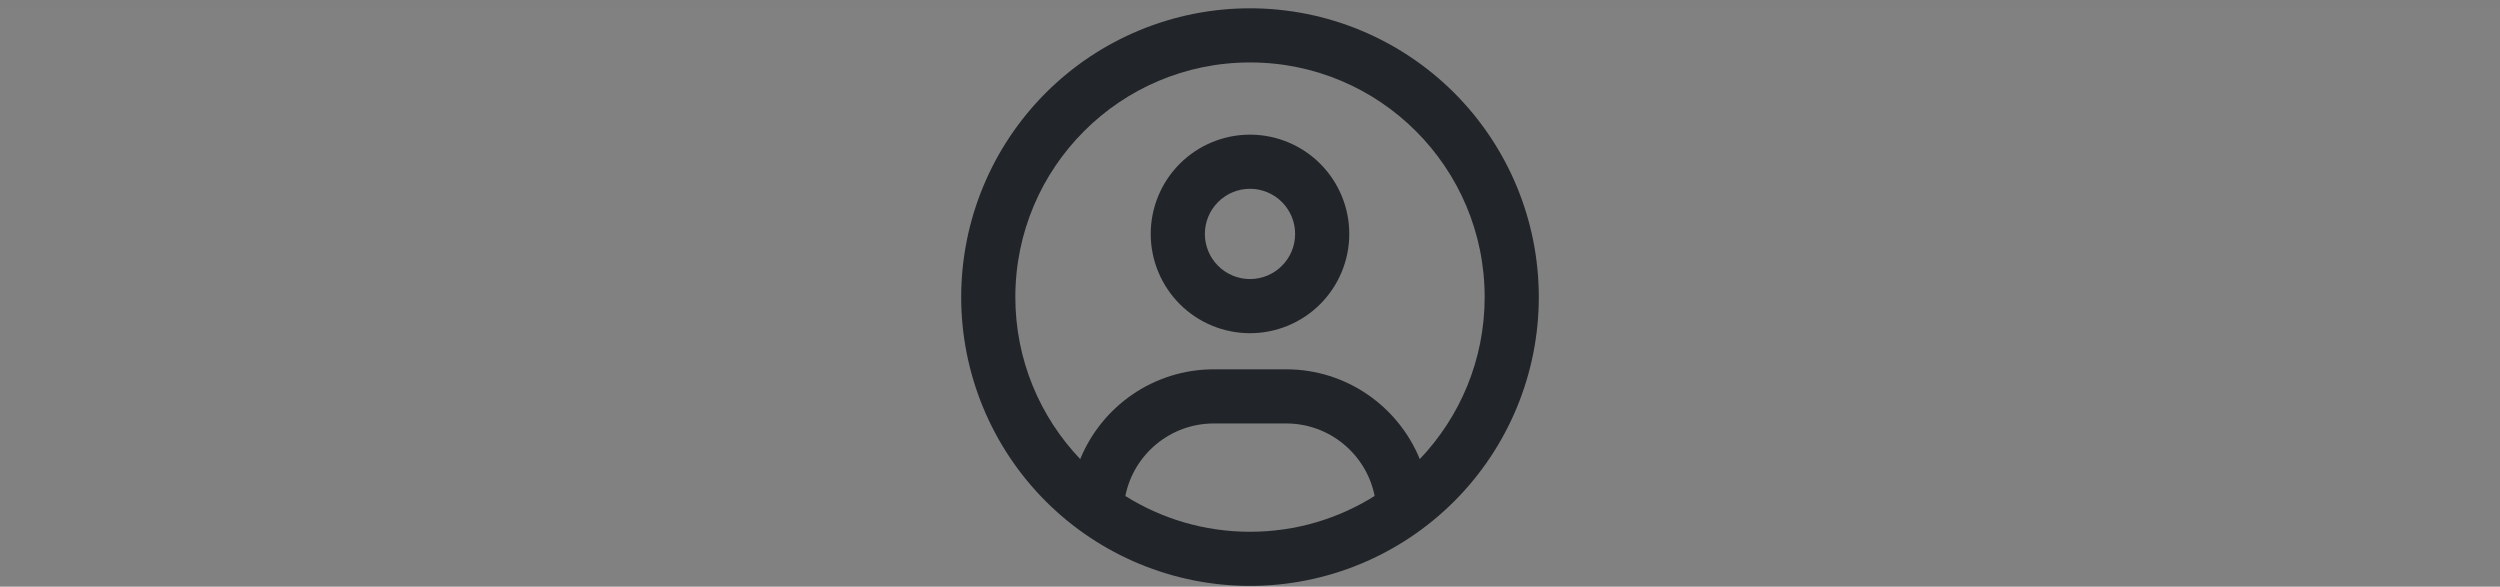 <svg width="277" height="65" viewBox="0 0 277 65" fill="none" xmlns="http://www.w3.org/2000/svg">
<rect x="0" y="0" width="277" height="65" fill="#808080" stroke="none"/>
<g clip-path="url(#clip0_758_601)">
<rect width="277" height="64" transform="translate(0 0.917)" fill="white" fill-opacity="0.01"/>
<path d="M138.5 0.919C146.987 0.919 155.126 4.29 161.127 10.291C167.128 16.292 170.5 24.432 170.5 32.919C170.5 41.406 167.128 49.545 161.127 55.546C155.126 61.547 146.987 64.919 138.5 64.919C130.013 64.919 121.873 61.547 115.872 55.546C109.871 49.545 106.5 41.406 106.5 32.919C106.5 24.432 109.871 16.292 115.872 10.291C121.873 4.29 130.013 0.919 138.5 0.919ZM134.5 46.919C129.65 46.919 125.6 50.369 124.688 54.956C128.7 57.468 133.425 58.919 138.5 58.919C143.575 58.919 148.3 57.468 152.3 54.956H152.312C151.4 50.369 147.35 46.919 142.5 46.919H134.5ZM138.5 6.919C124.138 6.919 112.5 18.556 112.5 32.919C112.5 39.881 115.238 46.194 119.688 50.869C122.075 45.032 127.812 40.919 134.5 40.919H142.5C149.187 40.919 154.925 45.032 157.312 50.869C161.762 46.194 164.5 39.881 164.5 32.919C164.5 18.556 152.862 6.919 138.5 6.919ZM138.5 14.919C141.417 14.919 144.215 16.078 146.278 18.141C148.341 20.203 149.5 23.002 149.5 25.919C149.5 28.836 148.341 31.634 146.278 33.697C144.215 35.76 141.417 36.919 138.5 36.919C135.583 36.919 132.785 35.76 130.722 33.697C128.659 31.634 127.5 28.836 127.5 25.919C127.5 23.002 128.659 20.203 130.722 18.141C132.785 16.078 135.583 14.919 138.5 14.919ZM138.5 20.919C137.174 20.919 135.902 21.445 134.964 22.383C134.026 23.32 133.5 24.593 133.5 25.919C133.5 27.245 134.026 28.517 134.964 29.454C135.902 30.392 137.174 30.919 138.5 30.919C139.826 30.919 141.098 30.392 142.035 29.454C142.973 28.517 143.5 27.245 143.5 25.919C143.5 24.593 142.973 23.32 142.035 22.383C141.098 21.445 139.826 20.919 138.5 20.919Z" fill="#212529"/>
</g>
<defs>
<clipPath id="clip0_758_601">
<rect width="277" height="64" fill="white" transform="translate(0 0.917)"/>
</clipPath>
</defs>
</svg>
